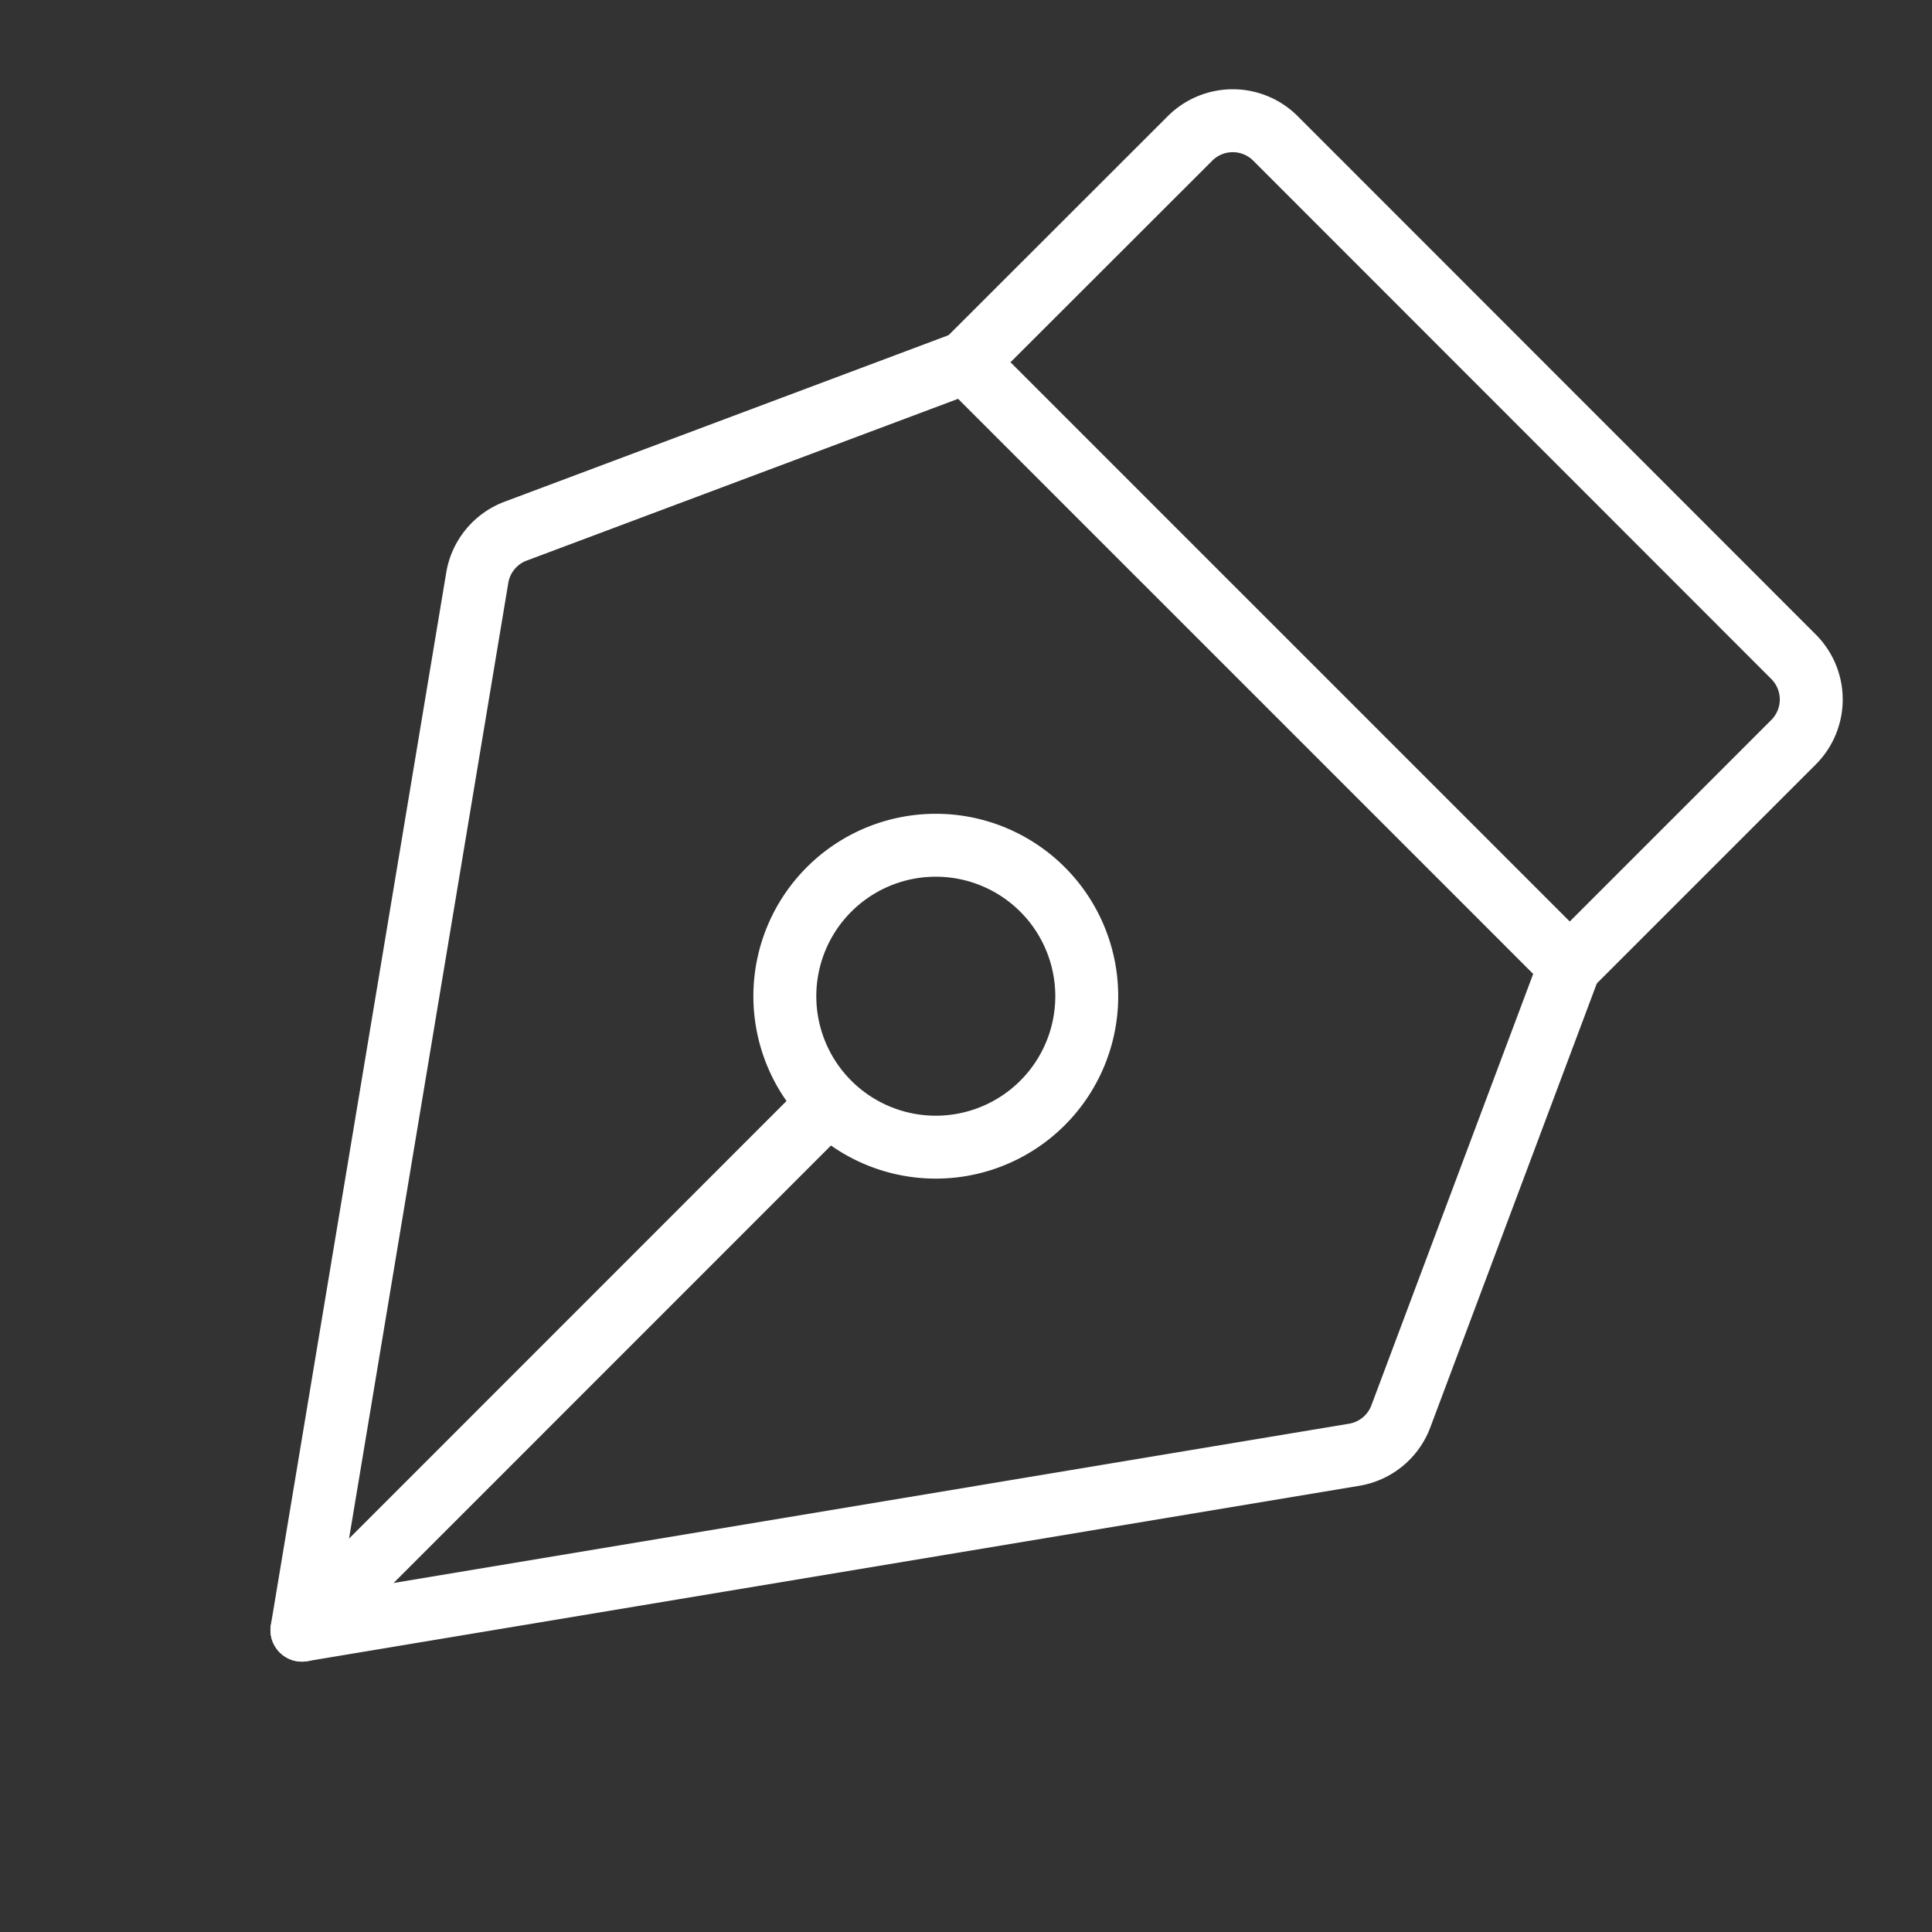 <svg xmlns="http://www.w3.org/2000/svg" width="30" height="30" fill="none"><rect width="100%" height="100%" fill="#333333" stroke="none"/><path stroke="#fff" stroke-linecap="round" stroke-linejoin="round" stroke-width=".977" d="m4.688 25.313 16.341-2.724a.938.938 0 0 0 .723-.595L24.375 15 15 5.625 8.006 8.248a.938.938 0 0 0-.595.723L4.688 25.312Z"/><path stroke="#fff" stroke-linecap="round" stroke-linejoin="round" stroke-width=".977" d="m24.375 15 3.476-3.476a.938.938 0 0 0 0-1.325l-8.046-8.05a.938.938 0 0 0-1.326 0L15 5.625m-.469 12.188a2.344 2.344 0 1 0 0-4.688 2.344 2.344 0 0 0 0 4.688Zm-9.842 7.5 8.185-8.187"/></svg>